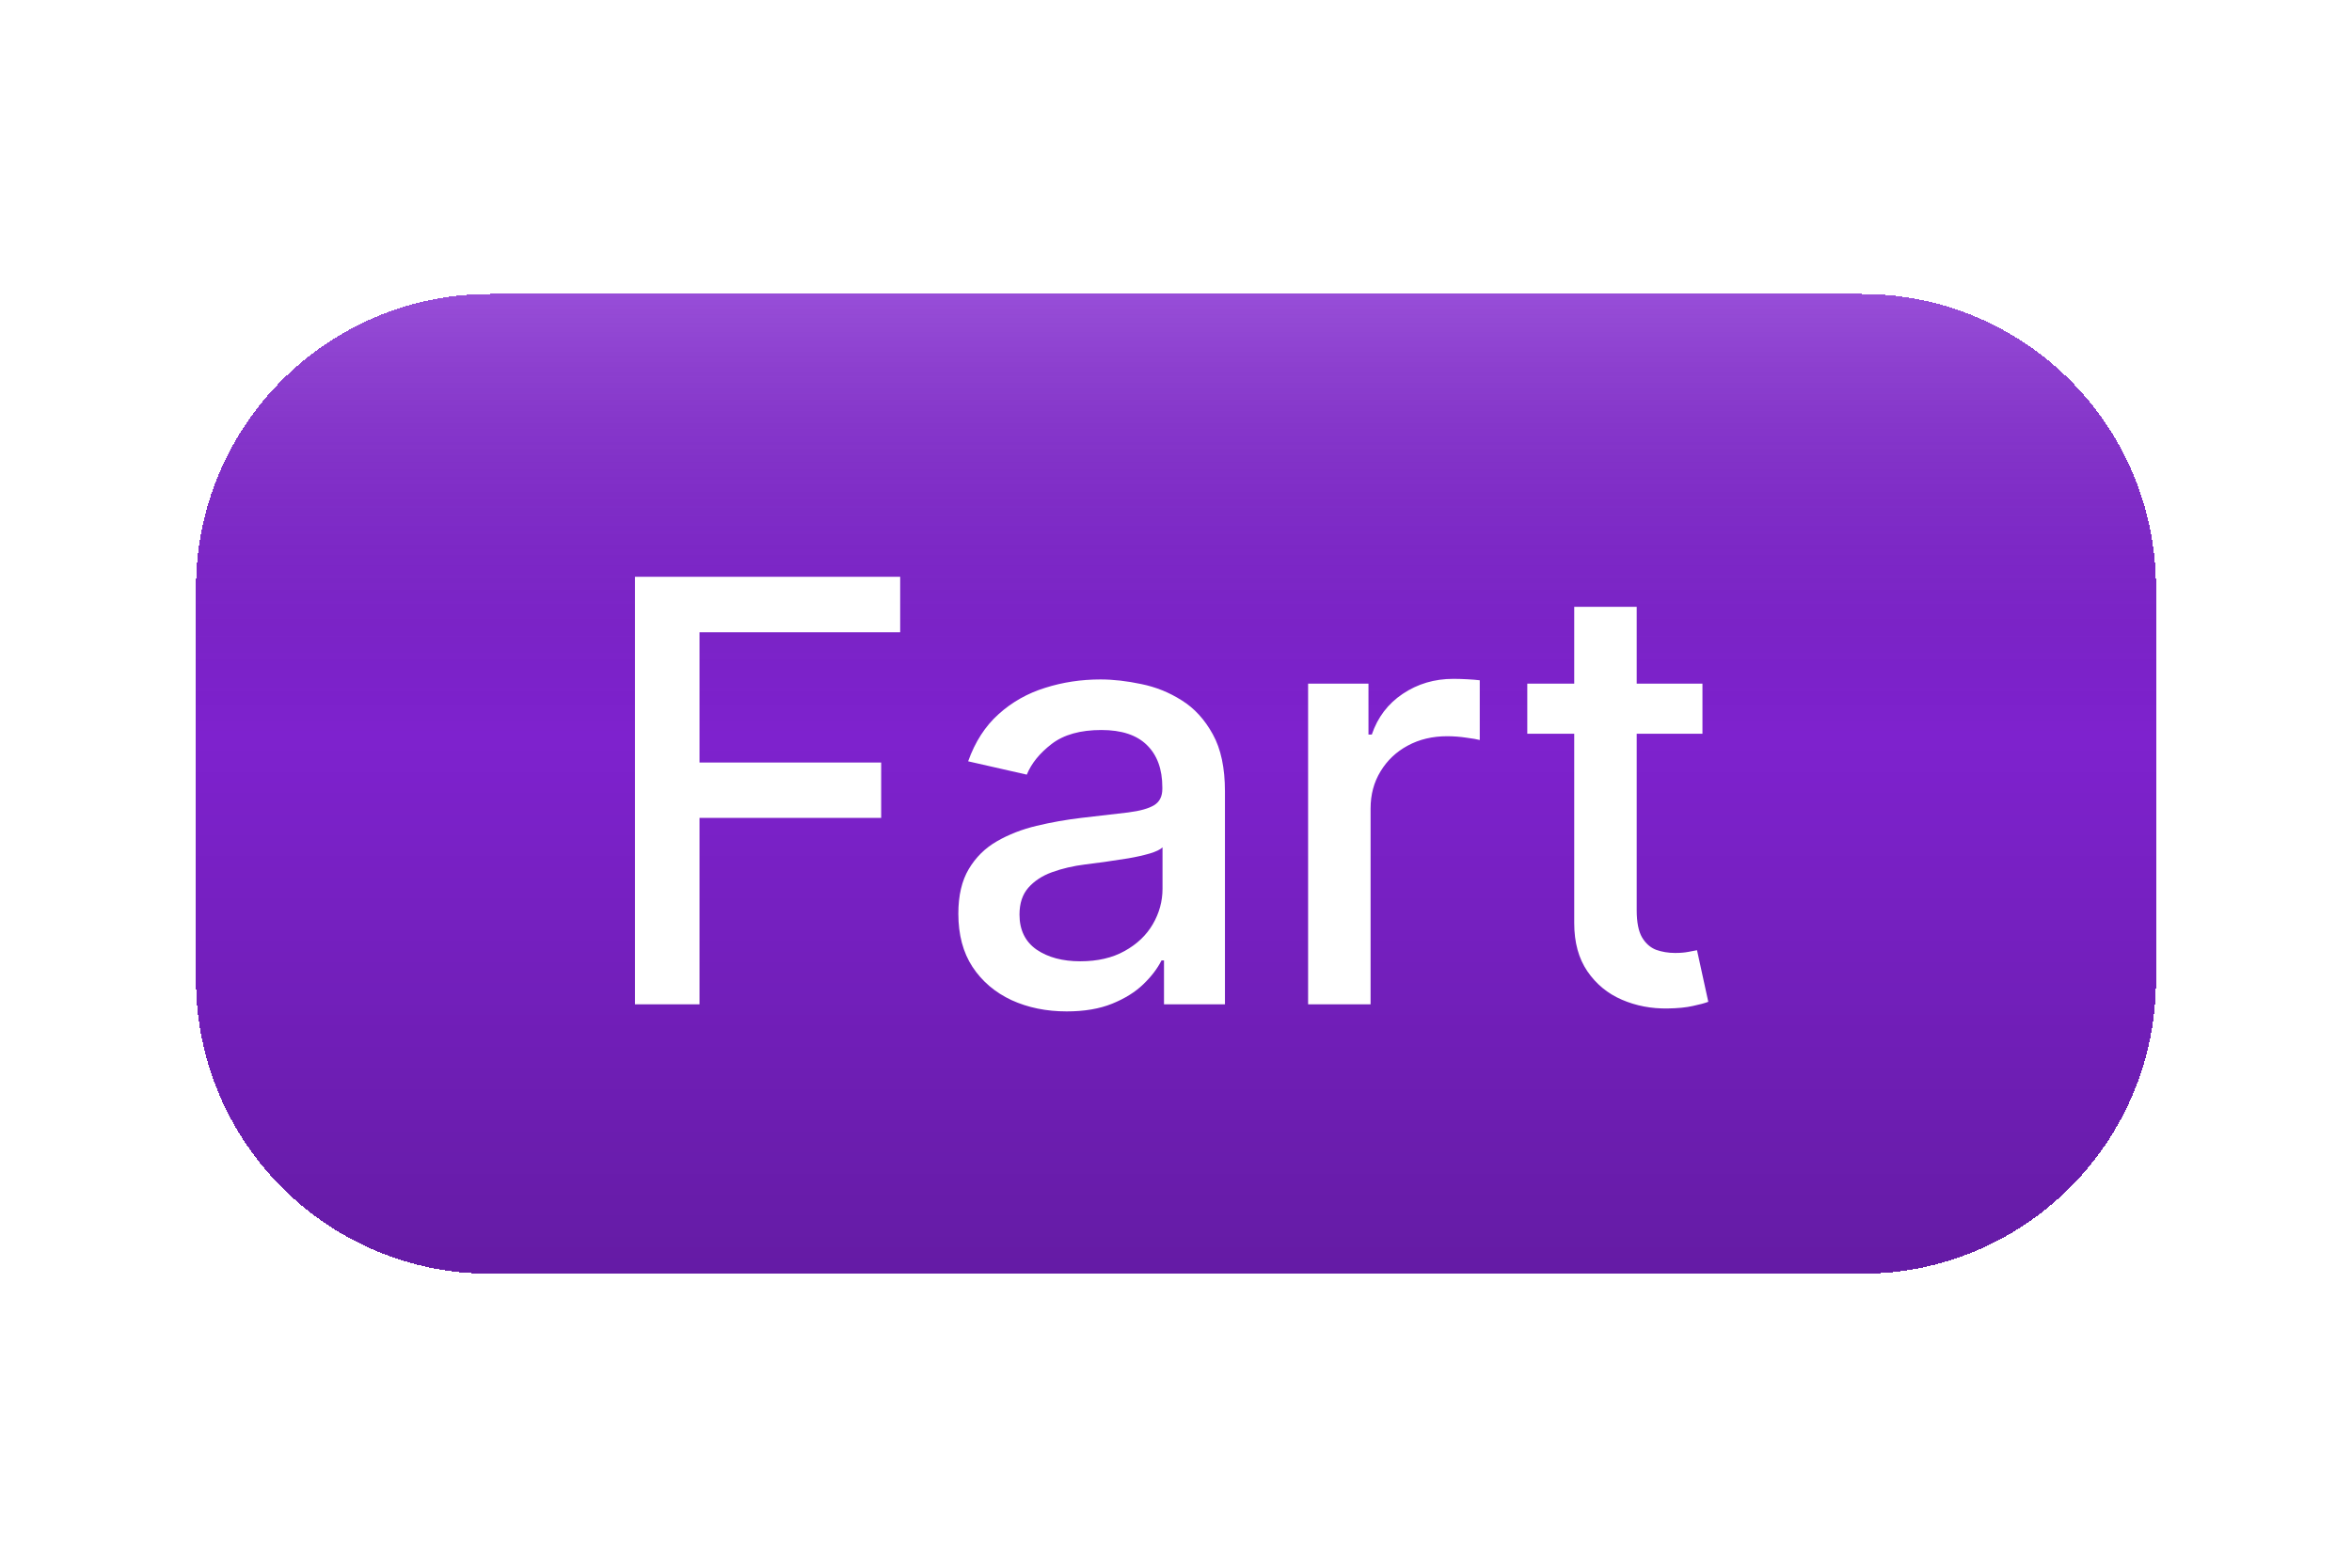 <svg width="48" height="32" viewBox="0 0 48 32" fill="none" xmlns="http://www.w3.org/2000/svg">
    <g filter="url(#filter0_d_896_43209)">
        <path d="M4 12C4 8.686 6.686 6 10 6H38C41.314 6 44 8.686 44 12V20C44 23.314 41.314 26 38 26H10C6.686 26 4 23.314 4 20V12Z" fill="#7E22CE" shape-rendering="crispEdges"/>
        <path d="M4 12C4 8.686 6.686 6 10 6H38C41.314 6 44 8.686 44 12V20C44 23.314 41.314 26 38 26H10C6.686 26 4 23.314 4 20V12Z" fill="url(#paint0_linear_896_43209)" fill-opacity="0.2" shape-rendering="crispEdges"/>
        <path d="M12.959 20.5V11.773H18.371V12.906H14.276V15.565H17.983V16.695H14.276V20.5H12.959ZM21.769 20.645C21.354 20.645 20.979 20.568 20.644 20.415C20.309 20.259 20.043 20.033 19.847 19.737C19.654 19.442 19.558 19.079 19.558 18.651C19.558 18.281 19.629 17.977 19.771 17.739C19.913 17.5 20.104 17.311 20.346 17.172C20.587 17.033 20.857 16.928 21.155 16.857C21.454 16.785 21.758 16.732 22.067 16.695C22.459 16.649 22.778 16.612 23.022 16.584C23.266 16.553 23.444 16.503 23.555 16.435C23.666 16.366 23.721 16.256 23.721 16.102V16.072C23.721 15.7 23.616 15.412 23.405 15.207C23.198 15.003 22.889 14.901 22.477 14.901C22.048 14.901 21.709 14.996 21.462 15.186C21.218 15.374 21.049 15.582 20.955 15.812L19.758 15.54C19.9 15.142 20.107 14.821 20.38 14.577C20.655 14.329 20.972 14.151 21.33 14.04C21.688 13.926 22.065 13.869 22.459 13.869C22.721 13.869 22.998 13.901 23.291 13.963C23.586 14.023 23.861 14.133 24.117 14.296C24.376 14.457 24.587 14.689 24.752 14.99C24.917 15.288 24.999 15.676 24.999 16.153V20.5H23.755V19.605H23.704C23.621 19.77 23.498 19.932 23.333 20.091C23.168 20.25 22.957 20.382 22.698 20.487C22.44 20.592 22.13 20.645 21.769 20.645ZM22.046 19.622C22.398 19.622 22.7 19.553 22.95 19.413C23.202 19.274 23.394 19.092 23.525 18.868C23.658 18.641 23.725 18.398 23.725 18.139V17.296C23.68 17.341 23.592 17.384 23.461 17.423C23.333 17.46 23.187 17.493 23.022 17.521C22.857 17.547 22.697 17.571 22.541 17.594C22.384 17.614 22.254 17.631 22.148 17.645C21.901 17.676 21.675 17.729 21.471 17.803C21.269 17.876 21.107 17.983 20.985 18.122C20.866 18.259 20.806 18.44 20.806 18.668C20.806 18.983 20.923 19.222 21.155 19.384C21.389 19.543 21.685 19.622 22.046 19.622ZM26.696 20.5V13.954H27.928V14.994H27.996C28.115 14.642 28.326 14.365 28.627 14.163C28.931 13.959 29.274 13.857 29.658 13.857C29.738 13.857 29.831 13.859 29.939 13.865C30.05 13.871 30.137 13.878 30.199 13.886V15.105C30.148 15.091 30.057 15.075 29.927 15.058C29.796 15.038 29.665 15.028 29.534 15.028C29.233 15.028 28.965 15.092 28.729 15.22C28.496 15.345 28.311 15.52 28.175 15.744C28.039 15.966 27.971 16.219 27.971 16.503V20.5H26.696ZM34.744 13.954V14.977H31.169V13.954H34.744ZM32.127 12.386H33.402V18.578C33.402 18.825 33.439 19.011 33.512 19.136C33.586 19.259 33.681 19.342 33.798 19.388C33.917 19.43 34.047 19.452 34.186 19.452C34.288 19.452 34.377 19.445 34.454 19.43C34.531 19.416 34.591 19.405 34.633 19.396L34.863 20.449C34.789 20.477 34.684 20.506 34.548 20.534C34.412 20.565 34.241 20.582 34.037 20.585C33.701 20.591 33.389 20.531 33.099 20.406C32.809 20.281 32.575 20.088 32.396 19.827C32.217 19.565 32.127 19.237 32.127 18.842V12.386Z" fill="white"/>
    </g>
    <defs>
        <filter id="filter0_d_896_43209" x="0" y="2" width="48" height="28" filterUnits="userSpaceOnUse" color-interpolation-filters="sRGB">
            <feFlood flood-opacity="0" result="BackgroundImageFix"/>
            <feColorMatrix in="SourceAlpha" type="matrix" values="0 0 0 0 0 0 0 0 0 0 0 0 0 0 0 0 0 0 127 0" result="hardAlpha"/>
            <feOffset/>
            <feGaussianBlur stdDeviation="2"/>
            <feComposite in2="hardAlpha" operator="out"/>
            <feColorMatrix type="matrix" values="0 0 0 0 1 0 0 0 0 1 0 0 0 0 1 0 0 0 0.4 0"/>
            <feBlend mode="normal" in2="BackgroundImageFix" result="effect1_dropShadow_896_43209"/>
            <feBlend mode="normal" in="SourceGraphic" in2="effect1_dropShadow_896_43209" result="shape"/>
        </filter>
        <linearGradient id="paint0_linear_896_43209" x1="24" y1="6" x2="24" y2="26" gradientUnits="userSpaceOnUse">
            <stop stop-color="white"/>
            <stop offset="0.45" stop-opacity="0"/>
            <stop offset="1"/>
        </linearGradient>
    </defs>
</svg>
